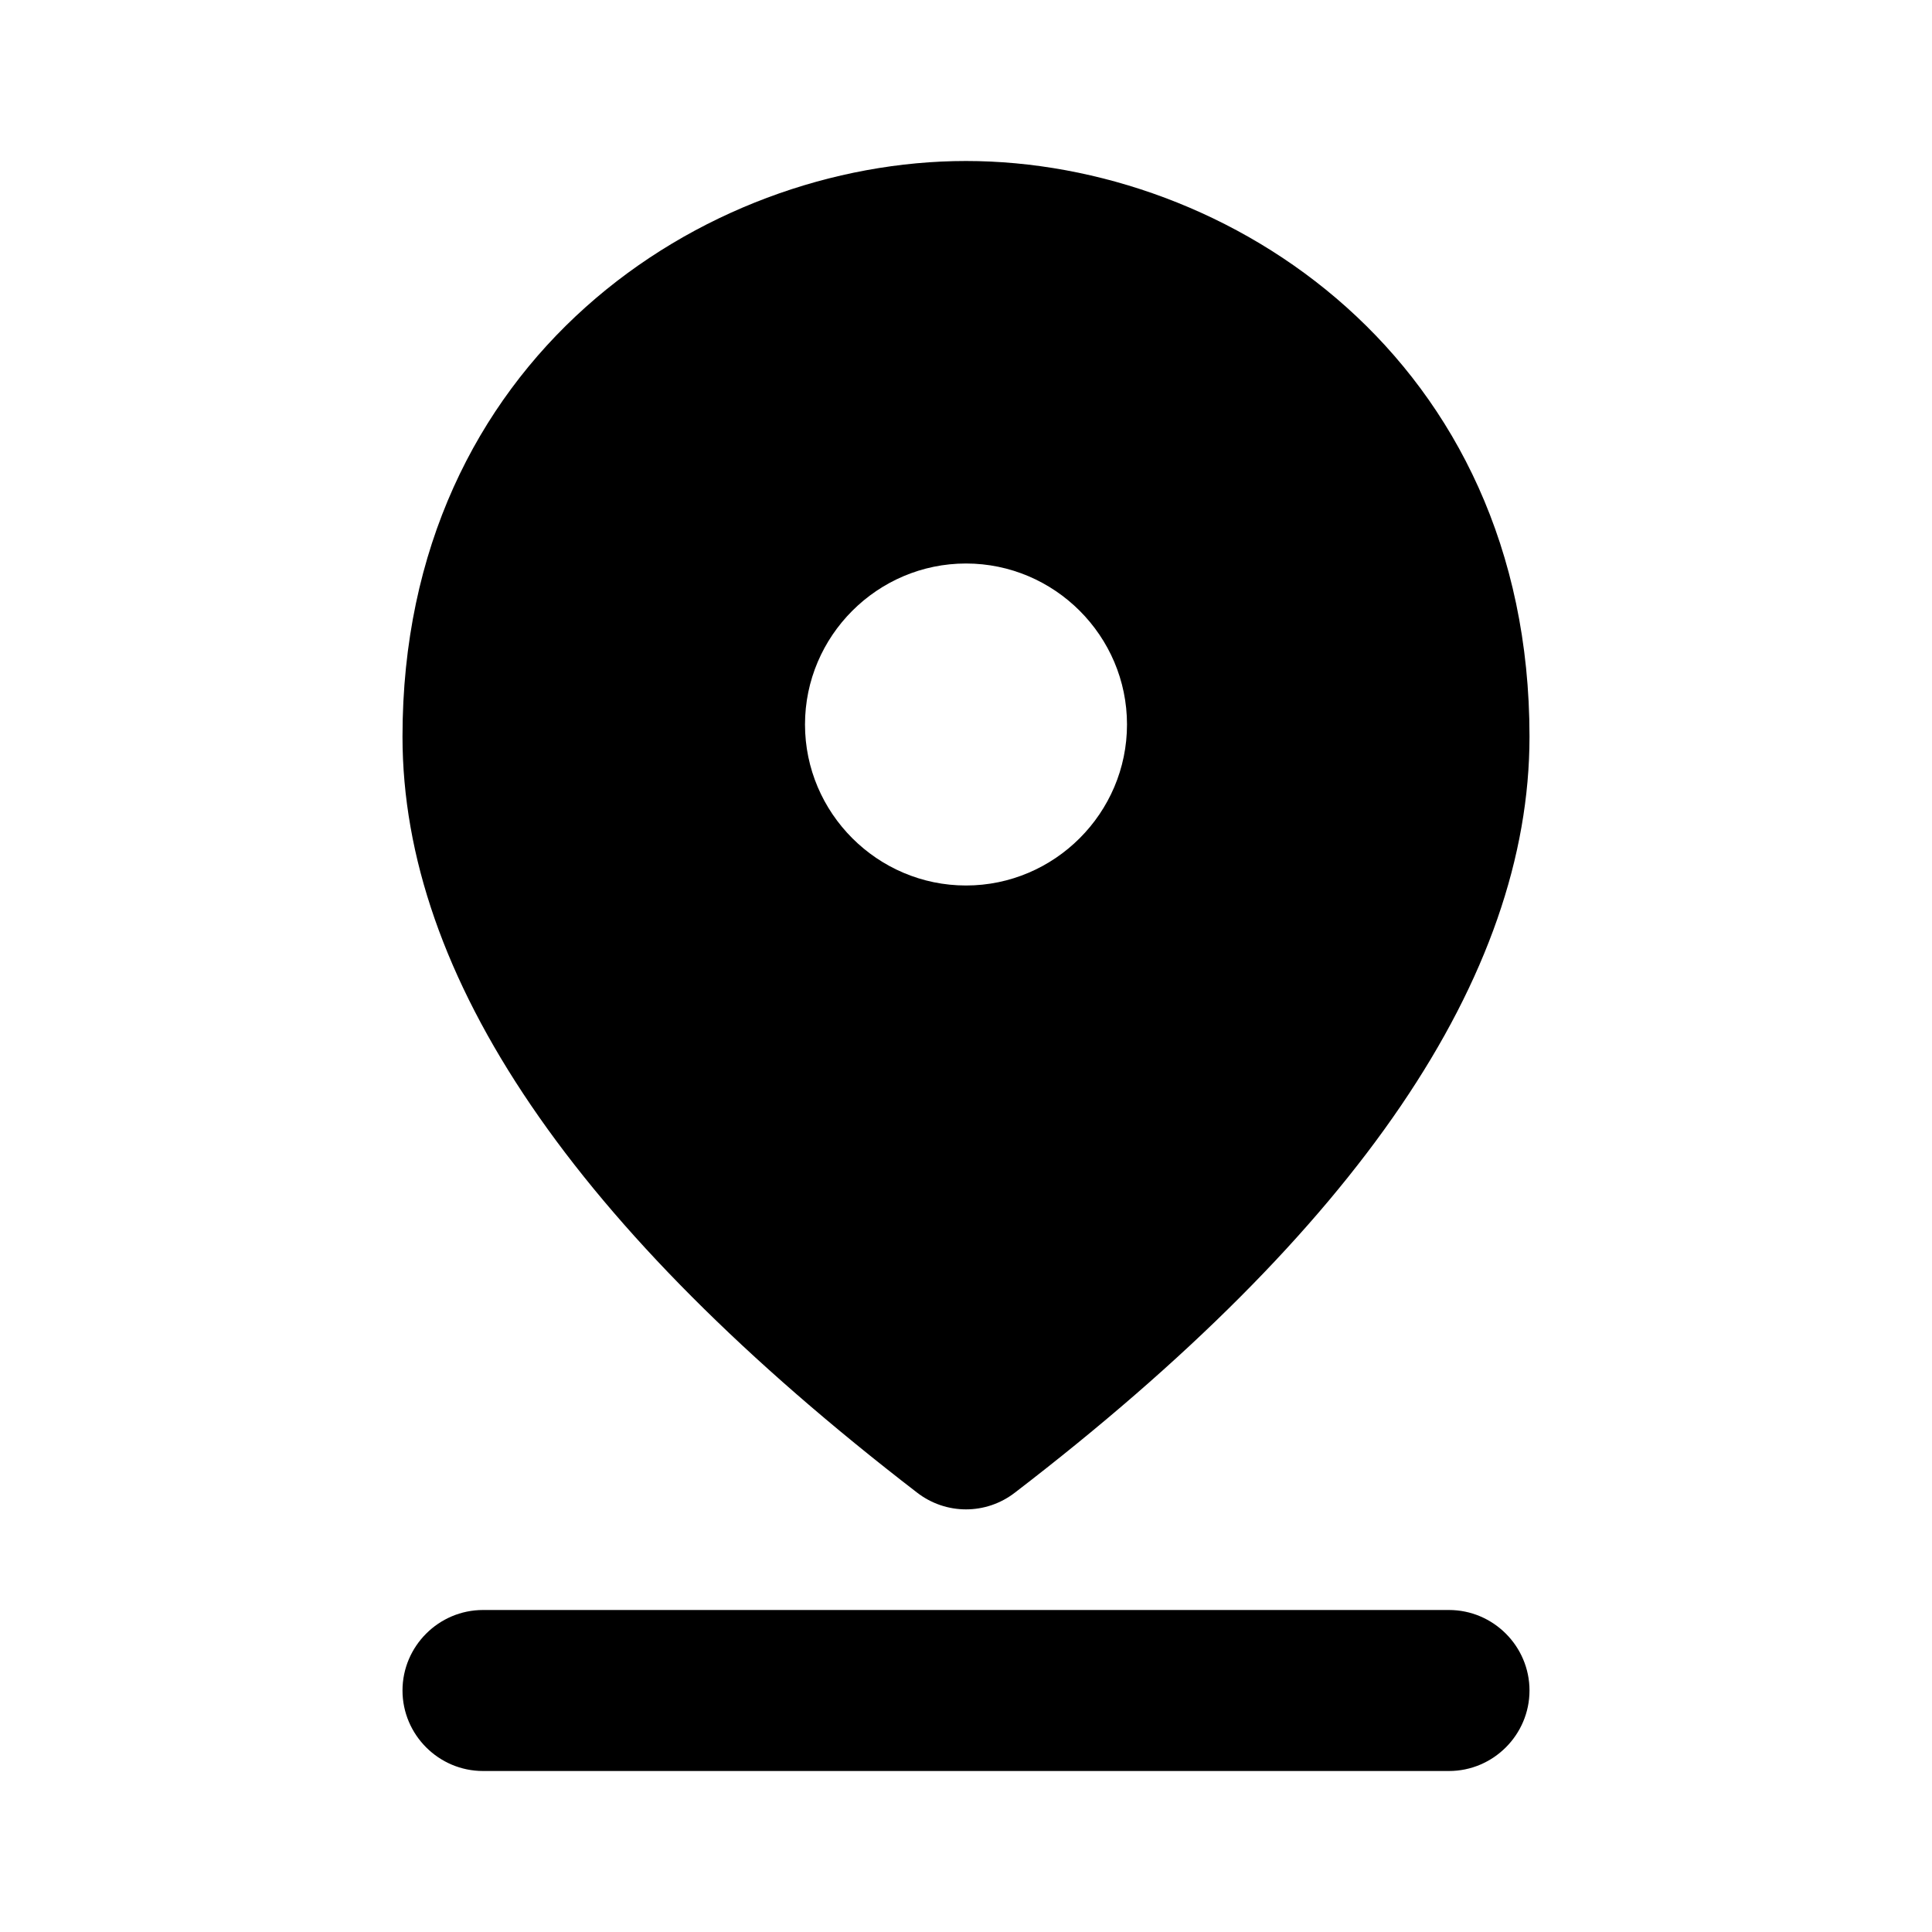 <svg xmlns="http://www.w3.org/2000/svg" xmlns:xlink="http://www.w3.org/1999/xlink" aria-hidden="true" role="img" class="iconify iconify--ic" width="100%" height="100%" preserveAspectRatio="xMidYMid meet" viewBox="0 0 24 24"><path fill="currentColor" d="M6 20h12c.55 0 1 .45 1 1s-.45 1-1 1H6c-.55 0-1-.45-1-1s.45-1 1-1m6-13c-1.1 0-2 .9-2 2s.9 2 2 2s2-.9 2-2s-.9-2-2-2m0-5c3.27 0 7 2.46 7 7.15c0 2.98-2.13 6.12-6.39 9.39c-.36.28-.86.28-1.22 0Q5 13.62 5 9.15C5 4.46 8.73 2 12 2"></path></svg>